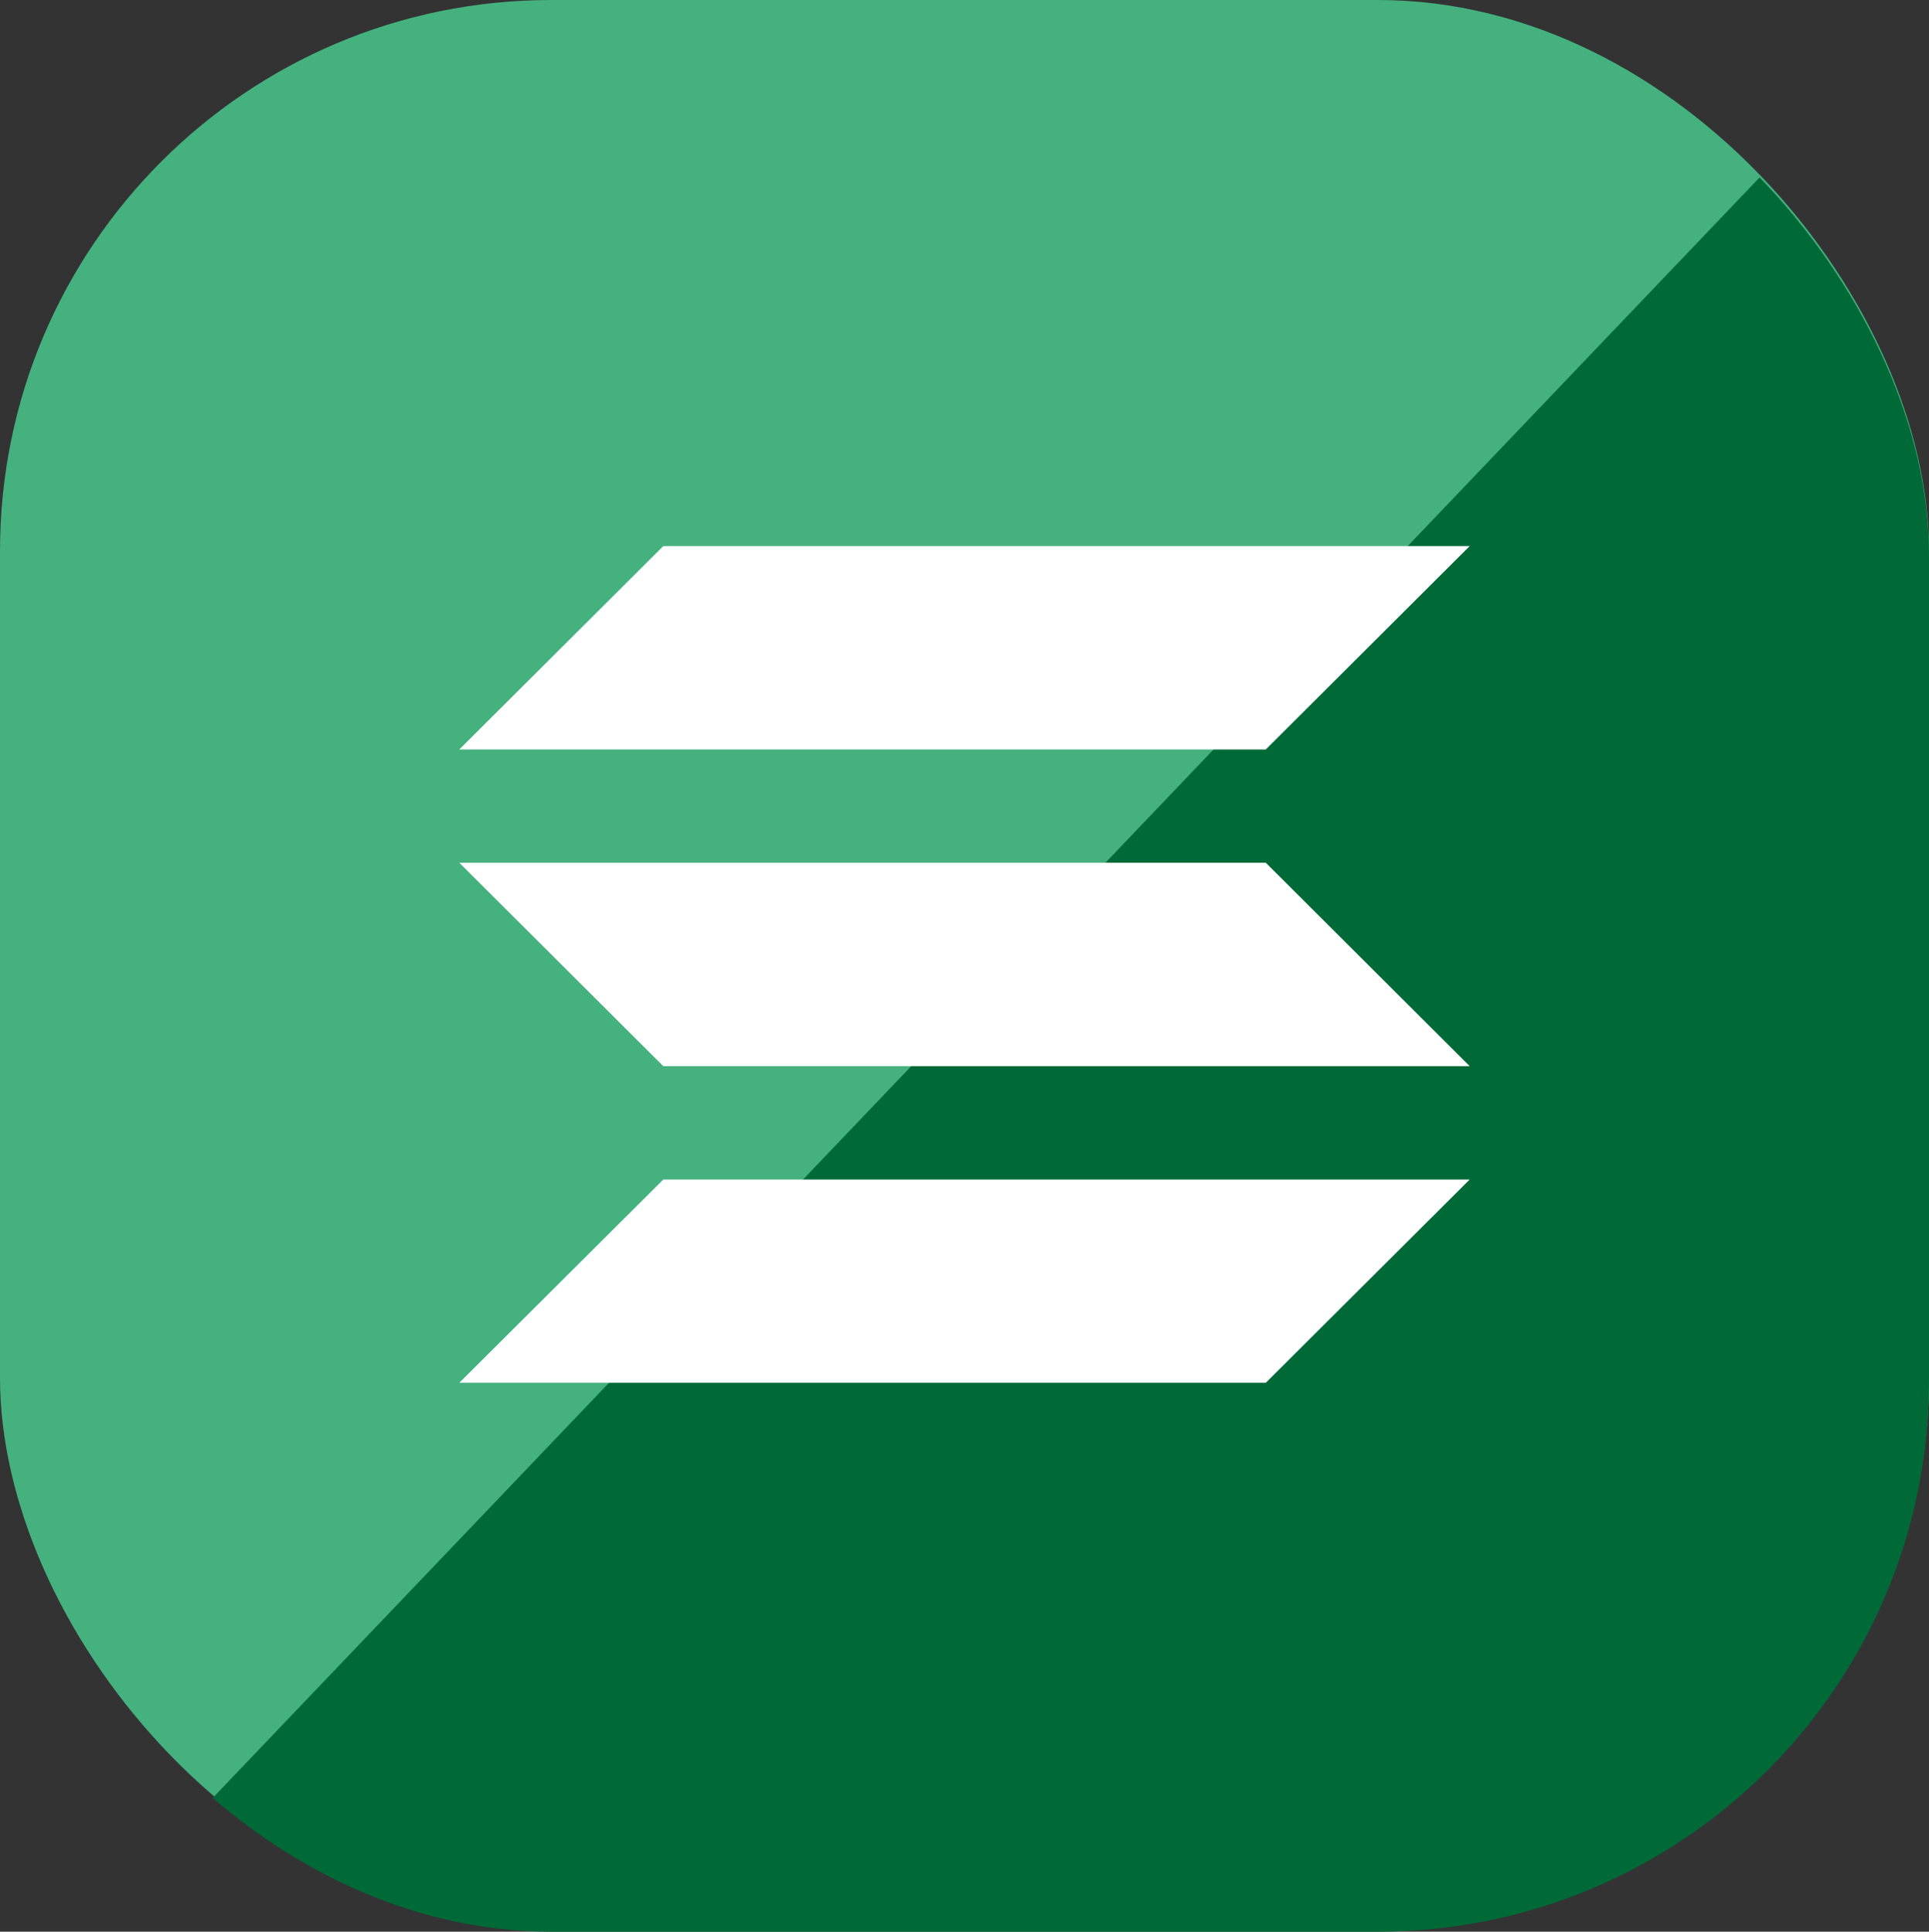<svg xmlns="http://www.w3.org/2000/svg" xmlns:xlink="http://www.w3.org/1999/xlink" width="84" height="84.121" viewBox="0 0 84 84.121">
  <rect x="0" y="0" width="84" height="84.121" fill="#333333" stroke="none"/>
  <defs>
    <clipPath id="clip-path">
      <rect id="Rectangle_12360" data-name="Rectangle 12360" width="84" height="84" rx="24" transform="translate(918 2709.121)" fill="#006938"/>
    </clipPath>
  </defs>
  <g id="Group_32235" data-name="Group 32235" transform="translate(-232 -2708.879)">
    <rect id="Rectangle_12226" data-name="Rectangle 12226" width="84" height="84" rx="24" transform="translate(232 2708.879)" fill="#44b17e"/>
    <g id="Mask_Group_165" data-name="Mask Group 165" transform="translate(-686 -0.121)" clip-path="url(#clip-path)">
      <path id="Path_32714" data-name="Path 32714" d="M84,0V88H0Z" transform="translate(918 2709)" fill="#006938"/>
    </g>
    <g id="Group_32209" data-name="Group 32209" transform="translate(238.22 2710.249)">
      <path id="Path_32689" data-name="Path 32689" d="M48.9,31.268H13.78l8.884-8.858H57.78Z" fill="#fff"/>
      <path id="Path_32690" data-name="Path 32690" d="M48.9,94.233H13.78l8.884-8.853H57.78" transform="translate(0 -35.385)" fill="#fff"/>
      <path id="Path_32691" data-name="Path 32691" d="M22.664,62.748H57.78L48.9,53.89H13.78" transform="translate(0 -17.689)" fill="#fff"/>
    </g>
  </g>
</svg>
